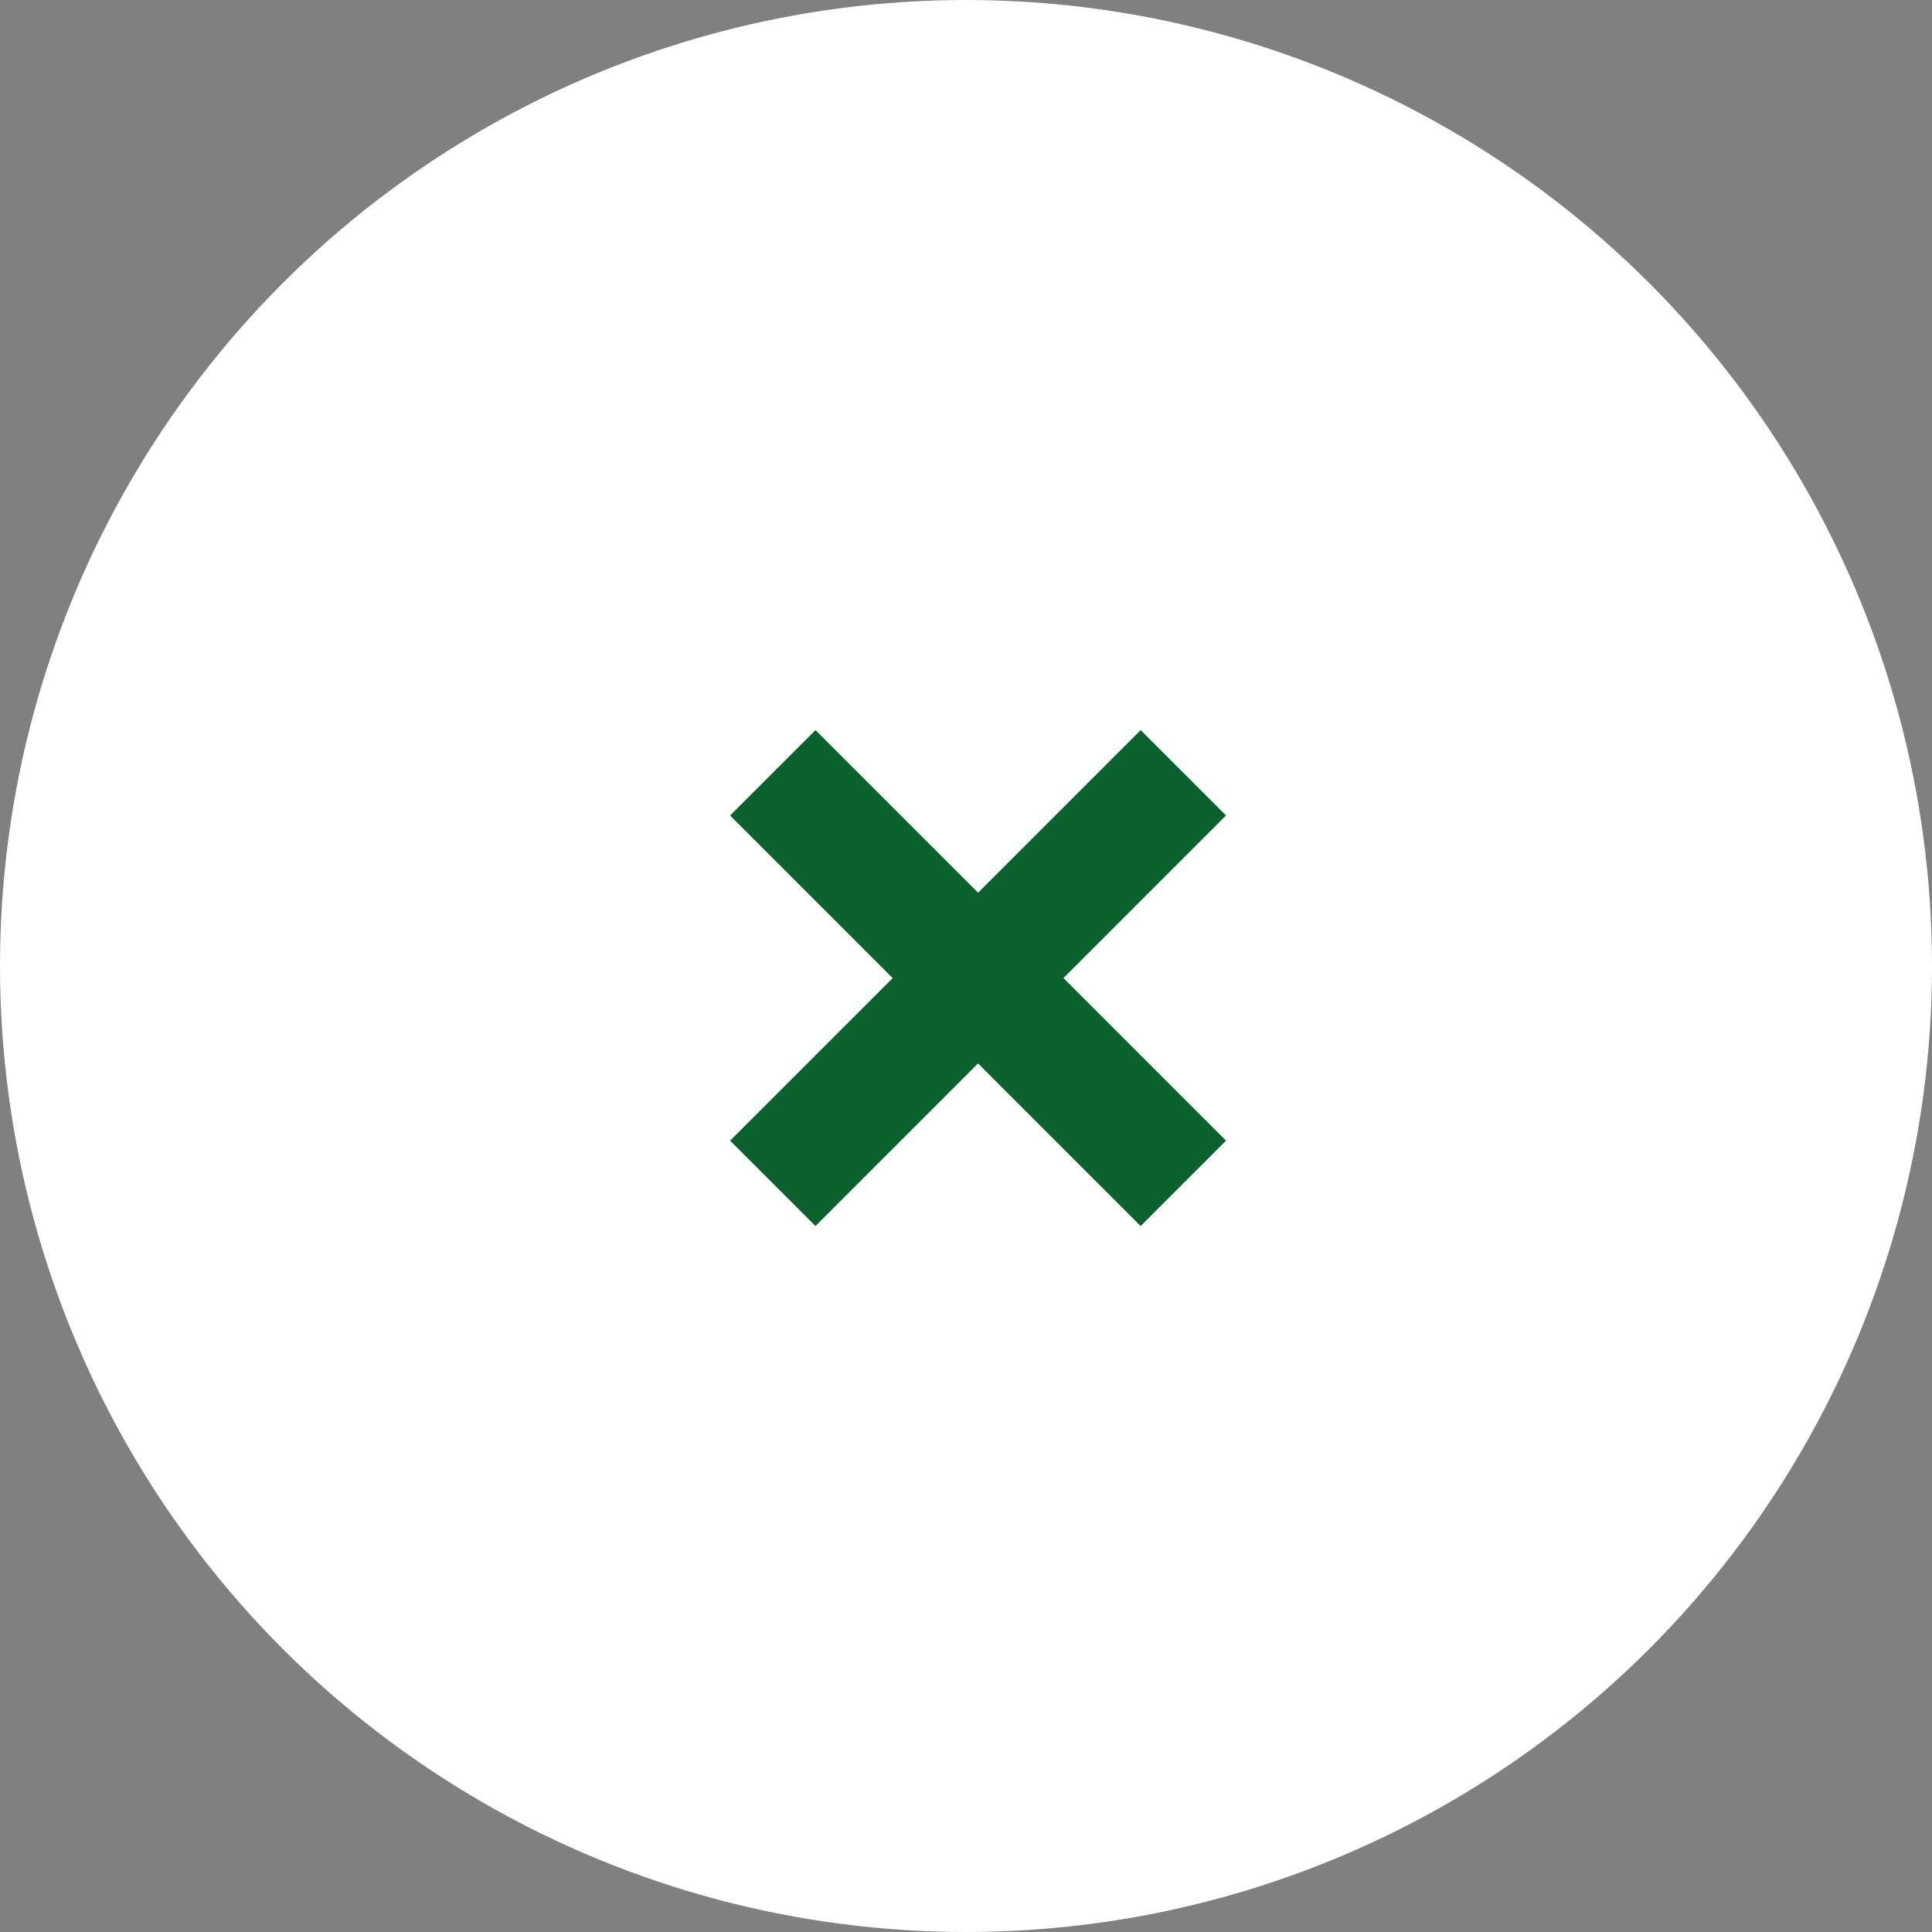 <svg width="40" height="40" viewBox="0 0 40 40" fill="none" xmlns="http://www.w3.org/2000/svg">
<rect x="0" y="0" width="40" height="40" fill="#808080" stroke="none"/>
<circle cx="20" cy="20" r="20" fill="white"/>
<path d="M16 16L20.25 20.25M24.5 24.5L20.25 20.25M20.25 20.25L24.5 16M20.25 20.25L16 24.5" stroke="#0B612D" stroke-width="2.5"/>
</svg>
